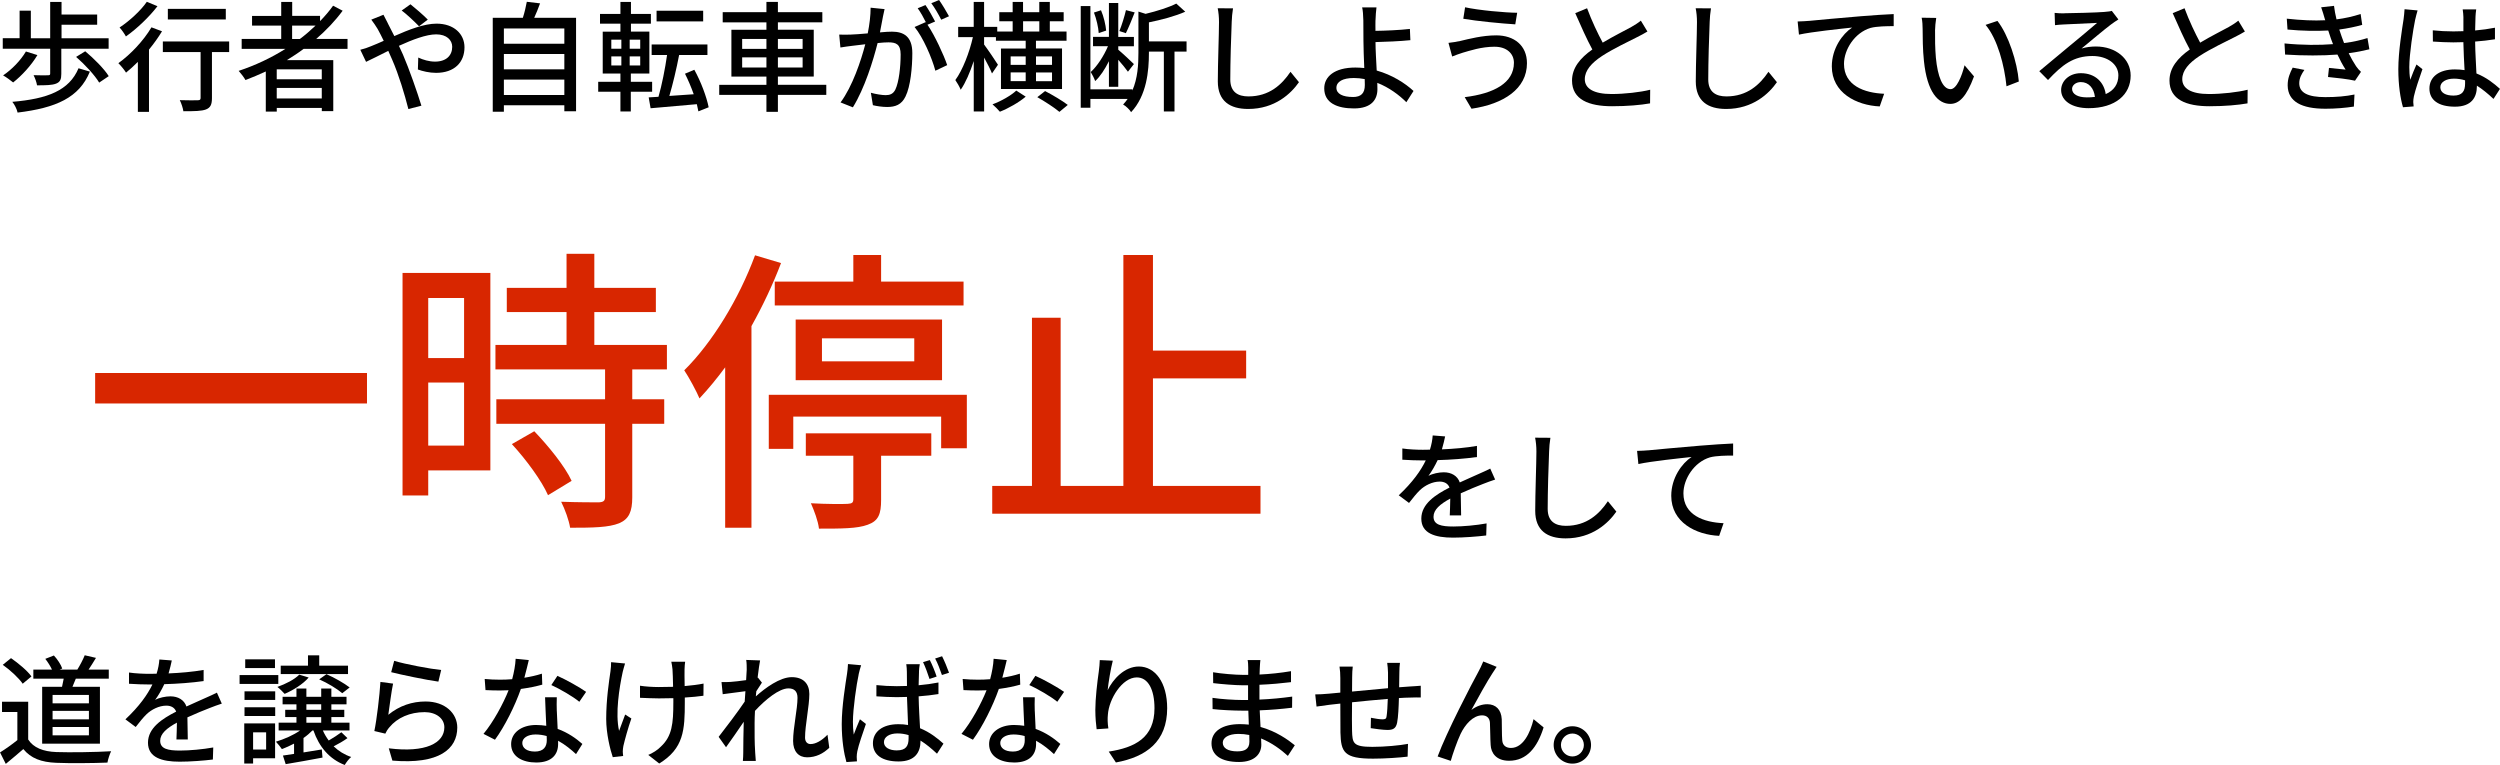 <?xml version="1.0" encoding="UTF-8"?><svg id="a" xmlns="http://www.w3.org/2000/svg" viewBox="0 0 669.5 204.85"><defs><style>.b{fill:#d82600;}</style></defs><g/><g><g><path d="M13.44,13.05H.74v-2.82H5.25V2.85h3.01v7.39h5.18V.51h3.04V3.9h9.54v2.72h-9.54v3.62h12.61v2.82h-12.67v6.72c0,1.44-.29,2.18-1.41,2.62-1.09,.42-2.72,.45-5.09,.45-.13-.86-.54-1.95-.93-2.72,1.66,.06,3.39,.06,3.84,.03,.48,0,.61-.1,.61-.48v-6.62Zm-3.42,1.7c-1.63,2.75-4.22,5.54-6.5,7.33-.61-.51-1.92-1.47-2.69-1.89,2.34-1.57,4.7-4,6.11-6.4l3.07,.96Zm14.05,4.42c-2.85,7.01-9.09,9.73-19.36,10.98-.19-.93-.83-2.18-1.41-2.88,9.47-.8,15.23-3.04,17.73-8.99l3.04,.9Zm-1.25-5.44c2.27,1.89,5.09,4.7,6.3,6.66l-2.56,1.73c-1.18-1.98-3.84-4.86-6.18-6.88l2.43-1.5Z"/><path d="M43.39,8.38c-.99,1.63-2.18,3.3-3.49,4.9V29.95h-2.98v-13.38c-1.06,1.06-2.14,2.05-3.17,2.88-.38-.64-1.44-1.95-2.05-2.53,3.26-2.34,6.72-5.98,8.86-9.6l2.82,1.06Zm-1.22-6.72c-2.18,2.85-5.5,6.02-8.45,8.1-.35-.67-1.15-1.82-1.7-2.4,2.66-1.73,5.73-4.58,7.3-6.88l2.85,1.18Zm19.2,12.29h-4.61v12.32c0,1.7-.38,2.56-1.6,3.04-1.18,.45-3.07,.48-6.05,.48-.13-.86-.54-2.11-.96-2.97,2.05,.06,4.19,.06,4.77,.03,.61,0,.8-.16,.8-.61V13.95h-10.11v-2.85h17.76v2.85Zm-.9-8.74h-15.52V2.37h15.52v2.85Z"/><path d="M81.31,13.09c-1.44,1.09-2.94,2.05-4.48,3.01h12.42v13.66h-3.07v-.86h-12.06v.99h-2.94v-10.75c-1.79,.83-3.62,1.6-5.44,2.3-.35-.67-1.28-1.86-1.82-2.46,4.42-1.47,8.67-3.46,12.51-5.89h-11.71v-2.66h10.59v-3.58h-7.81v-2.59h7.81V.51h2.94v3.74h7.46v1.41c1.28-1.31,2.46-2.69,3.49-4.13l2.56,1.34c-2.02,2.75-4.42,5.25-7.07,7.55h8.38v2.66h-11.74Zm4.86,5.47h-12.06v2.66h12.06v-2.66Zm0,7.81v-2.82h-12.06v2.82h12.06Zm-5.86-15.93c1.5-1.12,2.88-2.34,4.19-3.58h-6.27v3.58h2.08Z"/><path d="M103.87,6.27c.54,1.02,1.12,2.18,1.73,3.39,3.84-1.7,7.97-3.33,11.3-3.33,4.64,0,7.49,2.75,7.49,6.33,0,4.03-2.69,6.85-7.62,6.85-1.79,0-3.65-.45-4.86-.9l.1-3.2c1.31,.61,2.91,1.09,4.48,1.09,3.04,0,4.61-1.66,4.61-3.97,0-1.79-1.47-3.33-4.29-3.33-2.66,0-6.4,1.44-9.98,3.07,.38,.8,.74,1.6,1.09,2.37,1.63,3.78,3.84,10.08,4.93,13.66l-3.49,.9c-.99-3.9-2.56-9.15-4.32-13.18-.35-.8-.7-1.6-1.06-2.4-2.4,1.18-4.54,2.3-5.95,2.94l-1.54-3.23c1.09-.29,2.34-.7,2.88-.96,1.06-.42,2.18-.9,3.39-1.44-.58-1.18-1.12-2.27-1.63-3.17-.42-.7-1.15-1.79-1.7-2.5l3.26-1.31c.26,.54,.86,1.73,1.18,2.3Zm3.71-3.46l2.34-1.66c1.09,.86,3.49,2.91,4.64,4.1l-2.34,1.79c-1.18-1.22-3.3-3.23-4.64-4.22Z"/><path d="M154.27,4.77V29.79h-3.14v-1.6h-16.19v1.73h-2.98V4.77h8.06c.45-1.38,.83-3.04,1.06-4.29l3.55,.42c-.51,1.34-1.02,2.72-1.57,3.87h11.2Zm-19.33,2.85v4.1h16.19V7.62h-16.19Zm0,6.85v4.1h16.19v-4.1h-16.19Zm16.19,10.97v-4.13h-16.19v4.13h16.19Z"/><path d="M168.93,24.57v5.28h-2.78v-5.28h-5.95v-2.66h5.95v-2.21h-4.74V8.48h4.74v-2.14h-5.47V3.74h5.47V.51h2.82V3.74h5.34v2.59h-5.34v2.14h4.93v11.23h-4.96v2.21h5.7v2.66h-5.7Zm-5.22-11.52h2.69v-2.43h-2.69v2.43Zm0,4.48h2.69v-2.43h-2.69v2.43Zm7.74-6.91h-2.82v2.43h2.82v-2.43Zm0,4.48h-2.82v2.43h2.82v-2.43Zm15.58,14.72c-.1-.58-.26-1.25-.42-1.92-4.45,.38-9.02,.8-12.38,1.09l-.51-2.91,2.62-.16c.9-3.1,1.79-7.58,2.3-11.2h-4.13v-2.82h14.94v2.82h-7.58c-.7,3.68-1.7,7.87-2.62,10.97l6.53-.45c-.67-1.89-1.5-3.84-2.34-5.5l2.5-1.06c1.76,3.17,3.3,7.3,3.84,10.05l-2.75,1.09Zm1.28-24.09h-12.48V2.88h12.48v2.85Z"/><path d="M221.28,25.41h-12.96v4.54h-3.07v-4.54h-12.64v-2.69h12.64v-2.21h-9.38V7.97h9.38v-1.98h-11.71V3.26h11.71V.51h3.07V3.26h11.9v2.72h-11.9v1.98h9.6v12.54h-9.6v2.21h12.96v2.69Zm-22.53-12.32h6.5v-2.66h-6.5v2.66Zm6.5,4.99v-2.72h-6.5v2.72h6.5Zm3.07-7.65v2.66h6.62v-2.66h-6.62Zm6.62,4.93h-6.62v2.72h6.62v-2.72Z"/><path d="M236.42,4.64c-.19,.99-.48,2.53-.77,4.03,1.31-.13,2.5-.19,3.23-.19,3.07,0,5.44,1.25,5.44,5.73,0,3.78-.48,8.93-1.82,11.62-1.06,2.21-2.72,2.82-4.93,2.82-1.25,0-2.75-.22-3.81-.48l-.54-3.33c1.31,.38,3.04,.64,3.94,.64,1.12,0,2.02-.29,2.62-1.5,.96-2.02,1.41-6.08,1.41-9.41,0-2.75-1.25-3.23-3.26-3.23-.67,0-1.73,.06-2.91,.19-1.18,4.7-3.46,12.09-6.62,17.21l-3.3-1.31c3.2-4.32,5.5-11.23,6.62-15.58-1.44,.16-2.75,.32-3.49,.42-.8,.1-2.3,.29-3.17,.45l-.32-3.46c1.06,.06,2.02,.03,3.1,0,1.02-.03,2.75-.16,4.54-.32,.48-2.37,.77-4.8,.77-6.88l3.74,.38c-.16,.67-.32,1.5-.48,2.21Zm14.01,1.12l-2.05,.86c1.95,2.88,4.35,8.06,5.28,10.82l-3.17,1.5c-.9-3.42-3.33-9.02-5.57-11.71l2.98-1.31c.03,.06,.1,.13,.13,.19-.61-1.25-1.5-2.85-2.27-3.9l2.08-.86c.8,1.15,1.95,3.17,2.59,4.42Zm3.71-1.41l-2.08,.93c-.7-1.38-1.73-3.2-2.66-4.42l2.08-.86c.83,1.18,2.05,3.2,2.66,4.35Z"/><path d="M265.66,19.68c-.38-.99-1.28-2.75-2.11-4.26v14.43h-2.78v-13.5c-.99,3.01-2.21,5.86-3.49,7.68-.32-.8-.99-1.95-1.44-2.59,1.95-2.66,3.78-7.39,4.7-11.49h-3.94v-2.75h4.16V.51h2.78V7.2h3.52v1.25h4.13v-2.75h-3.58V3.26h3.58V.51h2.78V3.26h4.35V.51h2.82V3.26h3.71v2.43h-3.71v2.75h4.48v2.46h-8.19v2.08h6.98v10.85h-16.35V12.99h6.62v-2.08h-7.97v-.96h-3.17v1.98c.86,1.12,3.23,4.61,3.71,5.41l-1.6,2.34Zm9.02,6.21c-1.76,1.5-4.61,3.13-6.91,4.03-.45-.54-1.34-1.44-1.98-1.98,2.3-.83,5.02-2.4,6.37-3.68l2.53,1.63Zm-4.03-8.51h4.03v-2.27h-4.03v2.27Zm0,4.35h4.03v-2.34h-4.03v2.34Zm3.33-13.28h4.35v-2.75h-4.35v2.75Zm3.46,6.66v2.27h4.29v-2.27h-4.29Zm4.29,4.29h-4.29v2.34h4.29v-2.34Zm-1.86,4.99c1.98,1.02,4.67,2.62,6.08,3.71l-2.24,1.86c-1.28-1.09-3.94-2.82-5.92-3.94l2.08-1.63Z"/><path d="M317.76,13.82h-3.23V29.85h-2.85V13.82h-4v.38c0,4.74-.58,11.39-4.77,15.84-.35-.64-1.41-1.66-2.14-2.05,.45-.48,.86-.99,1.22-1.5h-9.98v2.37h-2.59V1.63h2.59V23.93h11.23v.32c1.44-3.29,1.63-6.94,1.63-10.08V3.1l1.92,.61c3.07-.74,6.3-1.76,8.22-2.75l2.4,2.18c-2.66,1.18-6.4,2.18-9.73,2.85v5.09h10.08v2.75Zm-20.8,2.59c-1.06,2.11-2.34,4.1-3.68,5.31-.22-.7-.77-1.76-1.18-2.43,1.73-1.57,3.52-4.32,4.61-6.91h-4v-2.5h4.26V.8h2.5V9.89h4.19v2.5h-4.19v.93c.96,.77,3.55,3.2,4.19,3.84l-1.6,2.05c-.51-.74-1.6-2.08-2.59-3.2v7.23h-2.5v-6.82Zm-2.72-7.55c-.1-1.5-.61-3.78-1.28-5.5l1.89-.61c.74,1.7,1.25,3.97,1.38,5.44l-1.98,.67Zm9.63-5.54c-.74,1.89-1.66,4.16-2.37,5.57l-1.73-.58c.64-1.54,1.38-3.94,1.76-5.6l2.34,.61Z"/><path d="M329.85,5.92c-.16,3.55-.38,10.94-.38,15.36,0,3.39,2.08,4.54,4.86,4.54,5.6,0,8.96-3.17,11.26-6.59l2.27,2.78c-2.11,3.04-6.43,7.17-13.6,7.17-4.86,0-8.13-2.08-8.13-7.39,0-4.54,.32-12.8,.32-15.87,0-1.34-.13-2.66-.35-3.71l4.1,.03c-.19,1.18-.32,2.53-.35,3.68Z"/><path d="M368.35,5.44c-.03,.8,0,1.79,0,2.82,2.56-.03,6.46-.19,9.22-.51l.13,3.01c-2.78,.29-6.75,.45-9.34,.51,0,2.05,.19,4.99,.32,7.62,4.1,1.15,7.62,3.39,9.86,5.47l-1.92,3.01c-1.95-1.95-4.67-3.97-7.78-5.18,.03,.64,.03,1.22,.03,1.7,0,2.72-1.54,5.15-6.27,5.15-4.48,0-7.97-1.44-7.97-5.38,0-3.1,2.69-5.57,8.35-5.57,.8,0,1.6,.06,2.37,.13-.1-2.53-.22-5.38-.22-7.2s-.03-4.19-.03-5.57c-.03-1.34-.13-2.75-.32-3.46h3.84c-.13,.8-.22,2.37-.26,3.46Zm-6.05,20.54c2.21,0,3.2-1.02,3.2-3.2,0-.42,0-.96-.03-1.6-.96-.19-1.92-.29-2.91-.29-2.98,0-4.67,.99-4.67,2.62s1.7,2.46,4.42,2.46Z"/><path d="M400.32,12.51c-3.65,0-6.78,1.09-8.58,1.6-.96,.29-2.02,.7-2.85,1.02l-.99-3.65c.96-.1,2.18-.29,3.17-.51,2.3-.54,5.92-1.5,9.63-1.5,4.77,0,8.22,2.69,8.22,7.46,0,6.88-6.27,10.94-14.85,12.19l-1.82-3.1c7.84-.96,13.18-3.81,13.18-9.21,0-2.46-1.95-4.29-5.12-4.29Zm5.98-9.09l-.51,3.1c-3.62-.22-10.27-.86-13.92-1.5l.48-3.07c3.62,.8,10.72,1.44,13.95,1.47Z"/><path d="M429.21,11.42c2.82-1.7,5.98-3.26,7.65-4.19,1.06-.61,1.82-1.09,2.56-1.7l1.76,2.91c-.83,.51-1.73,.99-2.75,1.5-2.11,1.09-6.37,3.07-9.41,5.06-2.82,1.86-4.61,3.87-4.61,6.21,0,2.5,2.4,3.97,7.17,3.97,3.42,0,7.71-.48,10.34-1.15l-.03,3.65c-2.53,.45-6.11,.77-10.18,.77-6.18,0-10.72-1.76-10.72-6.88,0-3.39,2.18-6.02,5.44-8.32-1.47-2.69-3.07-6.3-4.58-9.73l3.17-1.31c1.28,3.46,2.85,6.72,4.19,9.22Z"/><path d="M457.85,5.92c-.16,3.55-.38,10.94-.38,15.36,0,3.39,2.08,4.54,4.86,4.54,5.6,0,8.96-3.17,11.26-6.59l2.27,2.78c-2.11,3.04-6.43,7.17-13.6,7.17-4.86,0-8.13-2.08-8.13-7.39,0-4.54,.32-12.8,.32-15.87,0-1.34-.13-2.66-.35-3.71l4.1,.03c-.19,1.18-.32,2.53-.35,3.68Z"/><path d="M484.38,5.6c2.34-.22,8.03-.77,13.92-1.25,3.42-.29,6.62-.48,8.83-.58v3.23c-1.76,0-4.54,.03-6.21,.48-4.26,1.28-7.1,5.82-7.1,9.63,0,5.82,5.44,7.78,10.75,8l-1.18,3.39c-6.27-.29-12.83-3.65-12.83-10.72,0-4.8,2.85-8.7,5.44-10.4-3.23,.35-10.69,1.12-14.24,1.89l-.35-3.52c1.25-.03,2.37-.1,2.98-.16Z"/><path d="M518.21,8.26c-.03,2.02,0,4.7,.22,7.2,.48,5.02,1.79,8.42,3.94,8.42,1.6,0,3.01-3.49,3.74-6.4l2.53,2.98c-2.02,5.47-4,7.36-6.34,7.36-3.23,0-6.21-3.07-7.07-11.49-.32-2.82-.35-6.66-.35-8.58,0-.8-.06-2.14-.26-3.01l3.9,.06c-.16,.93-.32,2.59-.32,3.46Zm22.43,13.57l-3.3,1.28c-.54-5.5-2.37-12.61-5.6-16.45l3.17-1.06c2.94,3.71,5.31,11.04,5.73,16.22Z"/><path d="M552.8,3.55c1.66,0,8.96-.19,10.69-.35,1.12-.1,1.7-.16,2.05-.29l1.76,2.3c-.67,.42-1.34,.87-2.02,1.38-1.63,1.21-5.57,4.54-7.84,6.4,1.28-.38,2.56-.54,3.84-.54,5.34,0,9.31,3.29,9.31,7.78,0,5.09-4.06,8.74-11.26,8.74-4.42,0-7.36-1.95-7.36-4.86,0-2.37,2.11-4.51,5.28-4.51,3.97,0,6.24,2.56,6.66,5.6,2.21-.96,3.39-2.69,3.39-5.02,0-3.01-2.94-5.18-6.94-5.18-5.12,0-8.13,2.4-11.9,6.43l-2.34-2.37c2.5-2.05,6.5-5.41,8.38-6.98,1.79-1.47,5.5-4.54,7.1-5.95-1.7,.06-7.23,.32-8.9,.42-.8,.03-1.63,.1-2.37,.19l-.1-3.29c.8,.1,1.79,.13,2.56,.13Zm5.95,22.53c.8,0,1.57-.03,2.27-.13-.26-2.34-1.66-3.97-3.78-3.97-1.34,0-2.34,.86-2.34,1.82,0,1.41,1.57,2.27,3.84,2.27Z"/><path d="M589.21,11.42c2.82-1.7,5.98-3.26,7.65-4.19,1.06-.61,1.82-1.09,2.56-1.7l1.76,2.91c-.83,.51-1.73,.99-2.75,1.5-2.11,1.09-6.37,3.07-9.41,5.06-2.82,1.86-4.61,3.87-4.61,6.21,0,2.5,2.4,3.97,7.17,3.97,3.42,0,7.71-.48,10.34-1.15l-.03,3.65c-2.53,.45-6.11,.77-10.18,.77-6.18,0-10.72-1.76-10.72-6.88,0-3.39,2.18-6.02,5.44-8.32-1.47-2.69-3.07-6.3-4.58-9.73l3.17-1.31c1.28,3.46,2.85,6.72,4.19,9.22Z"/><path d="M621.63,1.95l3.42-.38c.13,1.18,.38,2.4,.67,3.62,2.24-.29,4.42-.77,6.46-1.44l.42,2.91c-1.79,.51-3.97,.96-6.14,1.25,.22,.67,.42,1.31,.64,1.89,.19,.54,.42,1.12,.64,1.73,2.62-.32,4.74-.86,6.27-1.34l.51,3.01c-1.54,.38-3.42,.77-5.54,1.05,.61,1.25,1.28,2.43,1.98,3.49,.38,.58,.8,1.02,1.31,1.5l-1.6,2.37c-1.79-.42-4.99-.77-7.23-.99l.26-2.43c1.54,.16,3.46,.35,4.45,.45-.83-1.31-1.57-2.69-2.18-4.03-3.9,.32-9.12,.32-14.02,0l-.16-2.98c4.8,.48,9.38,.48,12.99,.19-.19-.48-.38-.96-.54-1.41-.29-.83-.51-1.57-.74-2.24-3.07,.16-6.91,.13-10.91-.26l-.19-2.91c3.81,.42,7.3,.58,10.3,.42-.03-.1-.06-.19-.1-.29-.29-1.02-.61-2.11-.99-3.17Zm-5.89,20.35c0,2.53,2.3,3.71,6.98,3.71,3.01,0,5.5-.22,7.81-.7l-.16,3.23c-2.24,.35-4.93,.58-7.62,.58-6.34,0-10.05-1.89-10.11-6.21-.03-1.92,.61-3.36,1.34-4.8l3.14,.61c-.77,1.09-1.38,2.21-1.38,3.58Z"/><path d="M646.78,5.28c-.54,2.59-1.57,9.25-1.57,12.67,0,1.15,.06,2.24,.26,3.42,.45-1.31,1.15-2.91,1.66-4.1l1.6,1.25c-.86,2.43-1.95,5.7-2.3,7.33-.1,.45-.16,1.09-.16,1.47,.03,.32,.06,.8,.1,1.18l-2.85,.22c-.67-2.27-1.25-5.82-1.25-10.18,0-4.74,1.02-10.85,1.41-13.41,.1-.8,.22-1.82,.26-2.66l3.49,.32c-.19,.58-.51,1.89-.64,2.46Zm16.16-.77c-.03,.8-.06,2.18-.1,3.65,1.89-.16,3.68-.42,5.31-.74v3.1c-1.66,.26-3.46,.48-5.31,.61,.03,3.2,.26,6.08,.35,8.54,2.66,1.06,4.7,2.69,6.3,4.13l-1.73,2.69c-1.5-1.41-2.98-2.62-4.45-3.55v.16c0,2.94-1.41,5.47-5.86,5.47s-6.85-1.79-6.85-4.86,2.53-5.12,6.82-5.12c.9,0,1.76,.06,2.59,.19-.13-2.24-.26-4.99-.32-7.49-.9,.03-1.79,.06-2.69,.06-1.86,0-3.62-.1-5.47-.22l-.03-3.01c1.82,.19,3.62,.29,5.54,.29,.9,0,1.76-.03,2.66-.06v-3.78c0-.54-.1-1.44-.19-2.05h3.62c-.1,.64-.16,1.34-.19,1.98Zm-5.89,21.09c2.37,0,3.1-1.21,3.1-3.23v-.86c-.96-.29-1.95-.45-2.98-.45-2.14,0-3.65,.93-3.65,2.3,0,1.5,1.47,2.24,3.52,2.24Z"/></g><g><path d="M7.55,198.04c1.41,2.21,4.03,3.23,7.55,3.36,3.55,.13,10.66,.03,14.66-.22-.35,.7-.83,2.11-.99,3.04-3.62,.16-10.05,.22-13.69,.06-4.06-.16-6.82-1.21-8.83-3.68-1.5,1.31-3.04,2.59-4.7,3.97l-1.54-3.07c1.44-.9,3.14-2.08,4.64-3.3v-7.52H.54v-2.75H7.55v10.11Zm-1.47-14.94c-1.02-1.5-3.33-3.65-5.34-5.06l2.21-1.79c1.98,1.38,4.38,3.36,5.47,4.9l-2.34,1.95Zm10.53,.83c.16-.71,.32-1.47,.45-2.18H8.93v-2.43h4.99c-.42-.93-1.12-2.02-1.79-2.88l2.3-.9c.96,1.02,1.89,2.46,2.24,3.49l-.7,.29h4.74c.7-1.12,1.54-2.72,1.98-3.84l3.01,.7c-.67,1.12-1.38,2.24-1.98,3.14h5.41v2.43h-8.83c-.29,.77-.61,1.5-.9,2.18h7.36v15.23H11.29v-15.23h5.31Zm7.2,2.18H14.08v2.24h9.73v-2.24Zm0,4.26H14.08v2.27h9.73v-2.27Zm0,4.32H14.08v2.24h9.73v-2.24Z"/><path d="M45.12,180.34c3.14-.13,6.5-.42,9.41-.93v2.98c-3.14,.45-7.07,.74-10.53,.83-.7,1.5-1.57,3.01-2.46,4.22,1.06-.61,2.85-.96,4.1-.96,2.02,0,3.68,.93,4.29,2.72,1.98-.93,3.62-1.6,5.12-2.3,1.09-.48,2.02-.89,3.04-1.41l1.31,2.94c-.93,.29-2.3,.8-3.26,1.18-1.63,.64-3.71,1.47-5.95,2.5,.03,1.82,.06,4.38,.1,5.92h-3.04c.06-1.12,.1-2.94,.13-4.51-2.75,1.5-4.48,2.98-4.48,4.86,0,2.18,2.08,2.62,5.31,2.62,2.59,0,6.08-.32,8.9-.83l-.1,3.23c-2.3,.29-6.02,.58-8.9,.58-4.77,0-8.48-1.12-8.48-5.09s3.84-6.43,7.55-8.32c-.42-1.12-1.44-1.6-2.62-1.6-1.95,0-3.97,1.02-5.31,2.3-.93,.9-1.86,2.08-2.91,3.42l-2.75-2.05c3.74-3.52,5.92-6.62,7.23-9.34h-.93c-1.34,0-3.55-.06-5.34-.19v-3.01c1.7,.26,3.97,.35,5.5,.35,.61,0,1.25,0,1.89-.03,.42-1.31,.67-2.66,.74-3.81l3.33,.26c-.19,.9-.45,2.08-.86,3.46Z"/><path d="M74.53,183.16h-10.37v-2.37h10.37v2.37Zm-.86,19.9h-5.89v1.41h-2.37v-10.75h8.26v9.34Zm-8.19-17.92h8.22v2.3h-8.22v-2.3Zm0,4.26h8.22v2.34h-8.22v-2.34Zm8.16-10.49h-7.97v-2.34h7.97v2.34Zm-5.86,17.21v4.61h3.49v-4.61h-3.49Zm25.28,1.54c-1.09,.8-2.46,1.57-3.71,2.21,1.31,1.25,2.88,2.24,4.7,2.85-.58,.45-1.34,1.47-1.73,2.14-4.1-1.57-6.88-4.86-8.38-9.25h-.26c-.7,.7-1.5,1.41-2.4,2.02v3.87c1.57-.26,3.23-.51,4.9-.8l.19,2.18c-3.46,.64-7.07,1.31-9.86,1.76l-.74-2.3c.86-.13,1.89-.29,2.98-.45v-2.75c-1.09,.58-2.18,1.06-3.26,1.47-.35-.51-1.12-1.5-1.6-1.98,2.27-.7,4.67-1.73,6.46-3.01h-5.73v-2.08h4.77v-1.5h-3.01v-1.95h3.01v-1.47h-3.71v-2.02h3.71v-2.21h2.66v2.21h3.97v-2.21h2.72v2.21h4.06v2.02h-4.06v1.47h3.46v1.95h-3.46v1.5h4.86v2.08h-7.14c.42,.96,.96,1.86,1.57,2.69,1.18-.67,2.53-1.57,3.39-2.21l1.63,1.57Zm-10.4-16.22c-1.5,1.76-4.13,3.39-6.43,4.38-.42-.48-1.38-1.44-1.95-1.86,2.24-.8,4.58-1.98,5.86-3.29l2.53,.77Zm10.53-.93h-18.01v-2.24h7.3v-2.78h3.01v2.78h7.71v2.24Zm-11.14,9.57h3.97v-1.47h-3.97v1.47Zm0,3.46h3.97v-1.5h-3.97v1.5Zm5.38-12.99c2.14,.93,4.77,2.43,6.21,3.55l-1.98,1.54c-1.38-1.18-4.03-2.78-6.18-3.71l1.95-1.38Z"/><path d="M104,191.41c2.98-2.43,6.37-3.55,9.98-3.55,5.22,0,8.48,3.17,8.48,6.97,0,5.76-4.86,9.92-17.38,8.86l-.96-3.29c9.89,1.25,14.88-1.41,14.88-5.63,0-2.37-2.21-4.06-5.28-4.06-3.94,0-7.33,1.5-9.44,4.06-.54,.61-.83,1.15-1.09,1.7l-2.94-.7c.64-3.01,1.41-9.54,1.63-13.15l3.39,.45c-.45,2.02-.99,6.4-1.28,8.35Zm14.14-11.97l-.74,3.1c-3.14-.42-10.18-1.89-12.64-2.53l.8-3.04c2.88,.9,9.76,2.18,12.58,2.46Z"/><path d="M140.42,181.5c1.63-.26,3.23-.61,4.7-1.09l.1,2.94c-1.6,.45-3.58,.86-5.73,1.15-1.57,4.51-4.35,10.08-6.94,13.6l-3.07-1.57c2.62-3.14,5.28-8.06,6.72-11.68-.8,.03-1.57,.06-2.34,.06-1.22,0-2.56-.03-3.84-.1l-.22-2.98c1.25,.13,2.78,.19,4.06,.19,1.06,0,2.18-.03,3.3-.13,.48-1.79,.86-3.78,.93-5.47l3.52,.35c-.26,1.12-.7,2.91-1.18,4.7Zm8.7,8.96c.03,1.06,.13,2.91,.22,4.74,2.75,.99,4.99,2.59,6.62,4.03l-1.7,2.72c-1.25-1.15-2.88-2.53-4.8-3.58v.9c0,2.72-1.63,4.93-5.86,4.93-3.71,0-6.72-1.6-6.72-4.93,0-3.01,2.72-5.12,6.69-5.12,.96,0,1.86,.1,2.72,.22-.1-2.53-.26-5.54-.32-7.65h3.14c-.06,1.34-.03,2.46,0,3.74Zm-5.92,10.81c2.43,0,3.23-1.34,3.23-3.07,0-.29,0-.67-.03-1.09-.93-.26-1.92-.42-2.98-.42-2.11,0-3.55,.96-3.55,2.27s1.15,2.3,3.33,2.3Zm4.45-17.82l1.63-2.46c2.3,1.02,6.08,3.14,7.68,4.29l-1.82,2.66c-1.76-1.47-5.31-3.49-7.49-4.48Z"/><path d="M166.75,179.99c-.9,4.19-2.02,11.07-.96,15.74,.42-1.18,1.09-2.98,1.63-4.38l1.66,1.06c-.86,2.43-1.76,5.7-2.14,7.36-.1,.48-.16,1.15-.16,1.5,0,.32,.06,.8,.1,1.18l-2.78,.32c-.67-1.95-1.76-6.27-1.76-10.24,0-5.25,.77-10.14,1.15-12.8,.13-.8,.16-1.73,.16-2.4l3.74,.35c-.22,.67-.48,1.7-.64,2.3Zm16.57-.77c-.03,.7,0,2.59,.03,4.51,1.86-.16,3.62-.38,5.06-.67l-.03,3.26c-1.38,.19-3.14,.38-4.99,.48v1.25c0,7.42-.26,12.38-6.85,16.42l-2.94-2.3c1.12-.45,2.56-1.34,3.39-2.24,2.98-2.78,3.33-6.08,3.33-11.9v-1.06c-1.31,.03-2.62,.06-3.87,.06-1.47,0-3.58-.1-5.06-.16v-3.23c1.44,.22,3.3,.35,5.02,.35,1.22,0,2.53-.03,3.84-.06-.03-1.95-.1-3.87-.16-4.7-.06-.74-.22-1.54-.32-2.02h3.71c-.1,.58-.13,1.28-.16,2.02Z"/><path d="M199.84,176.73l3.71,.13c-.16,.83-.42,2.53-.67,4.64l.1-.03,1.06,1.34c-.38,.58-.99,1.5-1.5,2.3-.03,.45-.06,.9-.13,1.38,2.53-2.27,6.46-5.15,9.63-5.15s4.7,1.86,4.7,4.51c0,3.23-1.15,8.38-1.15,11.68,0,.96,.48,1.73,1.47,1.73,1.38,0,2.98-.9,4.54-2.5l.48,3.49c-1.63,1.57-3.58,2.56-5.95,2.56-2.24,0-3.74-1.54-3.74-4.38,0-3.52,1.18-8.54,1.18-11.55,0-1.76-.9-2.53-2.43-2.53-2.5,0-6.18,3.01-8.96,6.02-.06,1.15-.1,2.27-.1,3.26,0,2.78-.03,5.05,.16,7.97,.03,.58,.1,1.5,.16,2.18h-3.46c.06-.67,.1-1.6,.1-2.11,.03-3.01,.03-4.83,.13-8.38-1.5,2.21-3.39,4.96-4.74,6.82l-1.98-2.78c1.76-2.24,5.25-6.85,6.98-9.44,.06-.93,.13-1.86,.19-2.78-1.5,.19-4.16,.54-6.08,.8l-.32-3.26c.8,.03,1.47,.03,2.4-.03,.99-.06,2.66-.26,4.19-.48,.1-1.38,.16-2.43,.16-2.78,0-.83,0-1.73-.13-2.59Z"/><path d="M229.95,180.63c-.58,2.59-1.54,9.25-1.54,12.67,0,1.15,.06,2.24,.22,3.42,.48-1.31,1.15-2.88,1.66-4.1l1.6,1.25c-.83,2.43-1.98,5.7-2.3,7.33-.1,.45-.16,1.09-.16,1.47,.03,.32,.03,.8,.06,1.22l-2.82,.19c-.64-2.24-1.25-5.82-1.25-10.18,0-4.74,1.02-10.85,1.41-13.41,.13-.8,.22-1.79,.26-2.66l3.52,.32c-.22,.58-.54,1.89-.67,2.46Zm16.16-.77c-.03,.8-.06,2.18-.1,3.65,1.89-.16,3.68-.42,5.31-.74v3.1c-1.66,.26-3.46,.48-5.31,.61,.06,3.2,.26,6.11,.38,8.54,2.62,1.06,4.67,2.69,6.27,4.13l-1.73,2.69c-1.5-1.41-2.94-2.59-4.42-3.52v.13c0,2.94-1.41,5.47-5.86,5.47s-6.88-1.79-6.88-4.86,2.53-5.12,6.82-5.12c.93,0,1.79,.06,2.59,.22-.1-2.24-.22-5.02-.29-7.52-.9,.03-1.82,.06-2.72,.06-1.86,0-3.58-.1-5.47-.22v-3.01c1.82,.19,3.58,.29,5.47,.29,.9,0,1.82-.03,2.72-.06,0-1.6-.03-2.98-.03-3.78,0-.54-.06-1.44-.16-2.05h3.62c-.13,.64-.19,1.34-.22,1.98Zm-5.89,21.09c2.37,0,3.1-1.18,3.1-3.23v-.86c-.96-.29-1.95-.45-2.98-.45-2.14,0-3.62,.93-3.62,2.34s1.44,2.21,3.49,2.21Zm10.62-19.77l-1.92,.64c-.45-1.41-1.12-3.23-1.73-4.51l1.82-.54c.61,1.18,1.41,3.14,1.82,4.42Zm3.3-1.02l-1.89,.61c-.48-1.41-1.15-3.2-1.82-4.42l1.86-.61c.61,1.21,1.41,3.13,1.86,4.42Z"/><path d="M268.42,181.5c1.63-.26,3.23-.61,4.7-1.09l.1,2.94c-1.6,.45-3.58,.86-5.73,1.15-1.57,4.51-4.35,10.08-6.94,13.6l-3.07-1.57c2.62-3.14,5.28-8.06,6.72-11.68-.8,.03-1.57,.06-2.34,.06-1.22,0-2.56-.03-3.84-.1l-.22-2.98c1.25,.13,2.78,.19,4.06,.19,1.06,0,2.18-.03,3.3-.13,.48-1.79,.86-3.78,.93-5.47l3.52,.35c-.26,1.12-.7,2.91-1.18,4.7Zm8.7,8.96c.03,1.06,.13,2.91,.22,4.74,2.75,.99,4.99,2.59,6.62,4.03l-1.7,2.72c-1.25-1.15-2.88-2.53-4.8-3.58v.9c0,2.72-1.63,4.93-5.86,4.93-3.71,0-6.72-1.6-6.72-4.93,0-3.01,2.72-5.12,6.69-5.12,.96,0,1.86,.1,2.72,.22-.1-2.53-.26-5.54-.32-7.65h3.14c-.06,1.34-.03,2.46,0,3.74Zm-5.92,10.81c2.43,0,3.23-1.34,3.23-3.07,0-.29,0-.67-.03-1.09-.93-.26-1.92-.42-2.98-.42-2.11,0-3.55,.96-3.55,2.27s1.15,2.3,3.33,2.3Zm4.45-17.82l1.63-2.46c2.3,1.02,6.08,3.14,7.68,4.29l-1.82,2.66c-1.76-1.47-5.31-3.49-7.49-4.48Z"/><path d="M296.64,184.82c1.41-2.91,4.48-6.33,8.35-6.33,4.35,0,7.58,4.29,7.58,11.17,0,8.93-5.57,13.02-13.73,14.53l-1.92-2.91c7.01-1.09,12.25-3.68,12.25-11.62,0-4.99-1.7-8.25-4.74-8.25-3.9,0-7.46,5.76-7.74,9.98-.1,1.06-.1,2.14,.13,3.68l-3.14,.22c-.16-1.22-.35-3.07-.35-5.18,0-3.01,.51-7.39,.93-10.3,.16-1.09,.22-2.14,.26-3.04l3.49,.16c-.54,2.02-1.18,5.89-1.38,7.9Z"/><path d="M337.37,178.94c-.03,.38-.03,.99-.06,1.7,2.75-.13,5.57-.42,8.42-.9v2.94c-2.37,.29-5.34,.58-8.45,.7v3.97c3.17-.13,5.98-.42,8.77-.8l-.03,2.98c-2.94,.35-5.6,.58-8.67,.7,.06,1.47,.16,3.01,.22,4.45,4.16,1.15,7.33,3.39,9.18,4.9l-1.86,2.85c-1.82-1.66-4.26-3.49-7.17-4.67,.03,.67,.06,1.22,.06,1.66,0,2.43-1.76,4.64-5.95,4.64-4.8,0-7.39-1.79-7.39-4.99s2.85-5.15,7.62-5.15c.83,0,1.6,.06,2.37,.13-.03-1.25-.1-2.56-.13-3.74h-1.76c-2.05,0-5.6-.16-7.81-.42l-.03-3.01c2.18,.35,5.95,.58,7.9,.58h1.63v-3.94h-1.31c-2.11,0-5.95-.32-8.03-.58l-.03-2.91c2.14,.38,5.98,.7,8.03,.7h1.38v-1.95c0-.54-.03-1.5-.16-2.02h3.42c-.06,.58-.13,1.28-.16,2.18Zm-5.95,22.27c1.79,0,3.17-.54,3.17-2.59,0-.45,0-1.09-.03-1.79-.93-.19-1.92-.29-2.91-.29-2.72,0-4.19,1.06-4.19,2.34,0,1.38,1.22,2.34,3.97,2.34Z"/><path d="M374.75,180.02c-.03,1.38-.03,2.75-.06,4.03,1.09-.1,2.14-.16,3.04-.22,.83-.03,1.92-.13,2.75-.19v3.14c-.54-.03-1.95,0-2.78,.03-.83,0-1.89,.06-3.07,.13-.06,2.43-.19,5.15-.48,6.59-.32,1.54-1.06,1.95-2.59,1.95-1.15,0-3.52-.32-4.48-.48l.06-2.78c1.06,.22,2.4,.42,3.07,.42,.74,0,1.06-.13,1.12-.83,.16-.96,.26-2.82,.32-4.64-3.1,.26-6.59,.58-9.57,.9-.03,3.14-.06,6.3,0,7.62,.1,3.3,.22,4.32,5.44,4.32,3.33,0,7.33-.38,9.54-.8l-.1,3.42c-2.14,.26-6.08,.54-9.25,.54-7.78,0-8.61-1.73-8.74-7.01-.03-1.38-.03-4.67-.03-7.74-1.18,.13-2.18,.22-2.88,.32-.99,.13-2.66,.35-3.49,.48l-.35-3.26c.96,0,2.27-.06,3.62-.19,.7-.06,1.76-.16,3.1-.29v-3.9c0-1.12-.06-2.05-.22-3.07h3.55c-.1,.86-.16,1.76-.16,2.91,0,.9,0,2.24-.03,3.78,2.94-.29,6.43-.61,9.63-.9v-4.16c0-.74-.13-2.05-.22-2.62h3.42c-.1,.51-.16,1.76-.16,2.53Z"/><path d="M399.77,180.15c-1.47,2.24-4.13,7.01-5.73,9.98,1.38-1.06,2.88-1.54,4.26-1.54,2.27,0,3.74,1.44,3.87,4.03,.06,1.66,0,4.16,.13,5.63,.1,1.47,1.12,2.05,2.34,2.05,3.23,0,5.18-4.03,6.05-7.71l2.69,2.21c-1.66,5.31-4.48,8.93-9.25,8.93-3.49,0-4.83-2.14-4.93-4.22-.13-1.82-.1-4.35-.19-5.92-.06-1.25-.8-2.02-2.11-2.02-2.4,0-4.54,2.43-5.76,4.99-.9,1.89-2.18,5.57-2.62,7.2l-3.52-1.18c2.37-6.46,9.18-19.55,10.88-22.62,.42-.8,.9-1.7,1.34-2.82l3.58,1.44c-.29,.42-.64,.99-1.02,1.57Z"/><path d="M426.08,199.51c0,2.75-2.21,4.99-4.99,4.99s-5.02-2.24-5.02-4.99,2.27-5.02,5.02-5.02,4.99,2.27,4.99,5.02Zm-1.92,0c0-1.7-1.38-3.07-3.07-3.07s-3.07,1.38-3.07,3.07,1.38,3.07,3.07,3.07,3.07-1.38,3.07-3.07Z"/></g><g><path d="M386.12,120.34c3.14-.13,6.5-.42,9.41-.93v2.98c-3.14,.45-7.07,.74-10.53,.83-.7,1.5-1.57,3.01-2.46,4.22,1.06-.61,2.85-.96,4.1-.96,2.02,0,3.68,.93,4.29,2.72,1.98-.93,3.62-1.6,5.12-2.3,1.09-.48,2.02-.89,3.04-1.41l1.31,2.94c-.93,.29-2.3,.8-3.26,1.18-1.63,.64-3.71,1.47-5.95,2.5,.03,1.82,.06,4.38,.1,5.92h-3.04c.06-1.12,.1-2.94,.13-4.51-2.75,1.5-4.48,2.98-4.48,4.86,0,2.18,2.08,2.62,5.31,2.62,2.59,0,6.08-.32,8.9-.83l-.1,3.23c-2.3,.29-6.02,.58-8.9,.58-4.77,0-8.48-1.12-8.48-5.09s3.84-6.43,7.55-8.32c-.42-1.12-1.44-1.6-2.62-1.6-1.95,0-3.97,1.02-5.31,2.3-.93,.9-1.86,2.08-2.91,3.42l-2.75-2.05c3.74-3.52,5.92-6.62,7.23-9.34h-.93c-1.34,0-3.55-.06-5.34-.19v-3.01c1.7,.26,3.97,.35,5.5,.35,.61,0,1.25,0,1.89-.03,.42-1.31,.67-2.66,.74-3.81l3.33,.26c-.19,.9-.45,2.08-.86,3.46Z"/><path d="M414.85,120.92c-.16,3.55-.38,10.94-.38,15.36,0,3.39,2.08,4.54,4.86,4.54,5.6,0,8.96-3.17,11.26-6.59l2.27,2.78c-2.11,3.04-6.43,7.17-13.6,7.17-4.86,0-8.13-2.08-8.13-7.39,0-4.54,.32-12.8,.32-15.87,0-1.34-.13-2.66-.35-3.71l4.1,.03c-.19,1.18-.32,2.53-.35,3.68Z"/><path d="M441.38,120.6c2.34-.22,8.03-.77,13.92-1.25,3.42-.29,6.62-.48,8.83-.58v3.23c-1.76,0-4.54,.03-6.21,.48-4.26,1.28-7.1,5.82-7.1,9.63,0,5.82,5.44,7.78,10.75,8l-1.18,3.39c-6.27-.29-12.83-3.65-12.83-10.72,0-4.8,2.85-8.7,5.44-10.4-3.23,.35-10.69,1.12-14.24,1.89l-.35-3.52c1.25-.03,2.37-.1,2.98-.16Z"/></g><g><path class="b" d="M98.28,99.89v8.16H25.48v-8.16H98.28Z"/><path class="b" d="M131.32,125.97h-16.64v6.72h-6.88v-59.6h23.52v52.88Zm-16.64-46.16v16.08h9.6v-16.08h-9.6Zm9.6,39.52v-16.88h-9.6v16.88h9.6Zm45.04-20.4v8h8.56v6.56h-8.56v19.68c0,3.84-.88,5.84-3.52,6.96-2.8,1.12-6.88,1.2-13.12,1.2-.32-2-1.36-4.88-2.4-6.96,4.48,.16,8.88,.16,10.08,.16,1.28-.08,1.68-.4,1.68-1.52v-19.52h-29.12v-6.56h29.12v-8h-29.36v-6.56h19.04v-8.8h-16v-6.48h16v-9.12h7.44v9.12h16.48v6.48h-16.48v8.8h19.44v6.56h-9.28Zm-26.24,16.56c3.84,4,8.24,9.44,10,13.28l-6.32,3.84c-1.68-3.84-5.84-9.52-9.68-13.68l6-3.44Z"/><path class="b" d="M209.16,70.45c-2.16,5.68-4.88,11.44-7.92,16.88v54h-7.04v-42.96c-2.24,3.04-4.56,5.84-6.88,8.32-.72-1.76-2.88-5.76-4.08-7.52,7.52-7.44,14.64-19.12,18.96-30.8l6.96,2.08Zm49.76,35.28v14.32h-6.88v-8.48h-39.6v8.64h-6.56v-14.48h53.04Zm-30.4-30.32v-7.12h7.44v7.12h22.08v6.4h-50.56v-6.4h21.04Zm-15.44,26.4v-16.24h39.2v16.24h-39.2Zm2.72,14.24h33.6v6h-13.44v11.84c0,3.68-.64,5.6-3.6,6.64-2.8,1.04-7.04,1.04-13.04,1.04-.24-2.08-1.28-4.8-2.16-6.8,4.24,.24,8.56,.24,9.84,.16,1.2-.08,1.52-.32,1.52-1.28v-11.6h-12.72v-6Zm4.32-19.28h24.72v-6.16h-24.72v6.16Z"/><path class="b" d="M337.56,130.13v7.44h-71.84v-7.44h10.64v-45.04h7.68v45.04h16.8v-61.84h7.92v25.6h24.96v7.44h-24.96v28.8h28.8Z"/></g></g></svg>